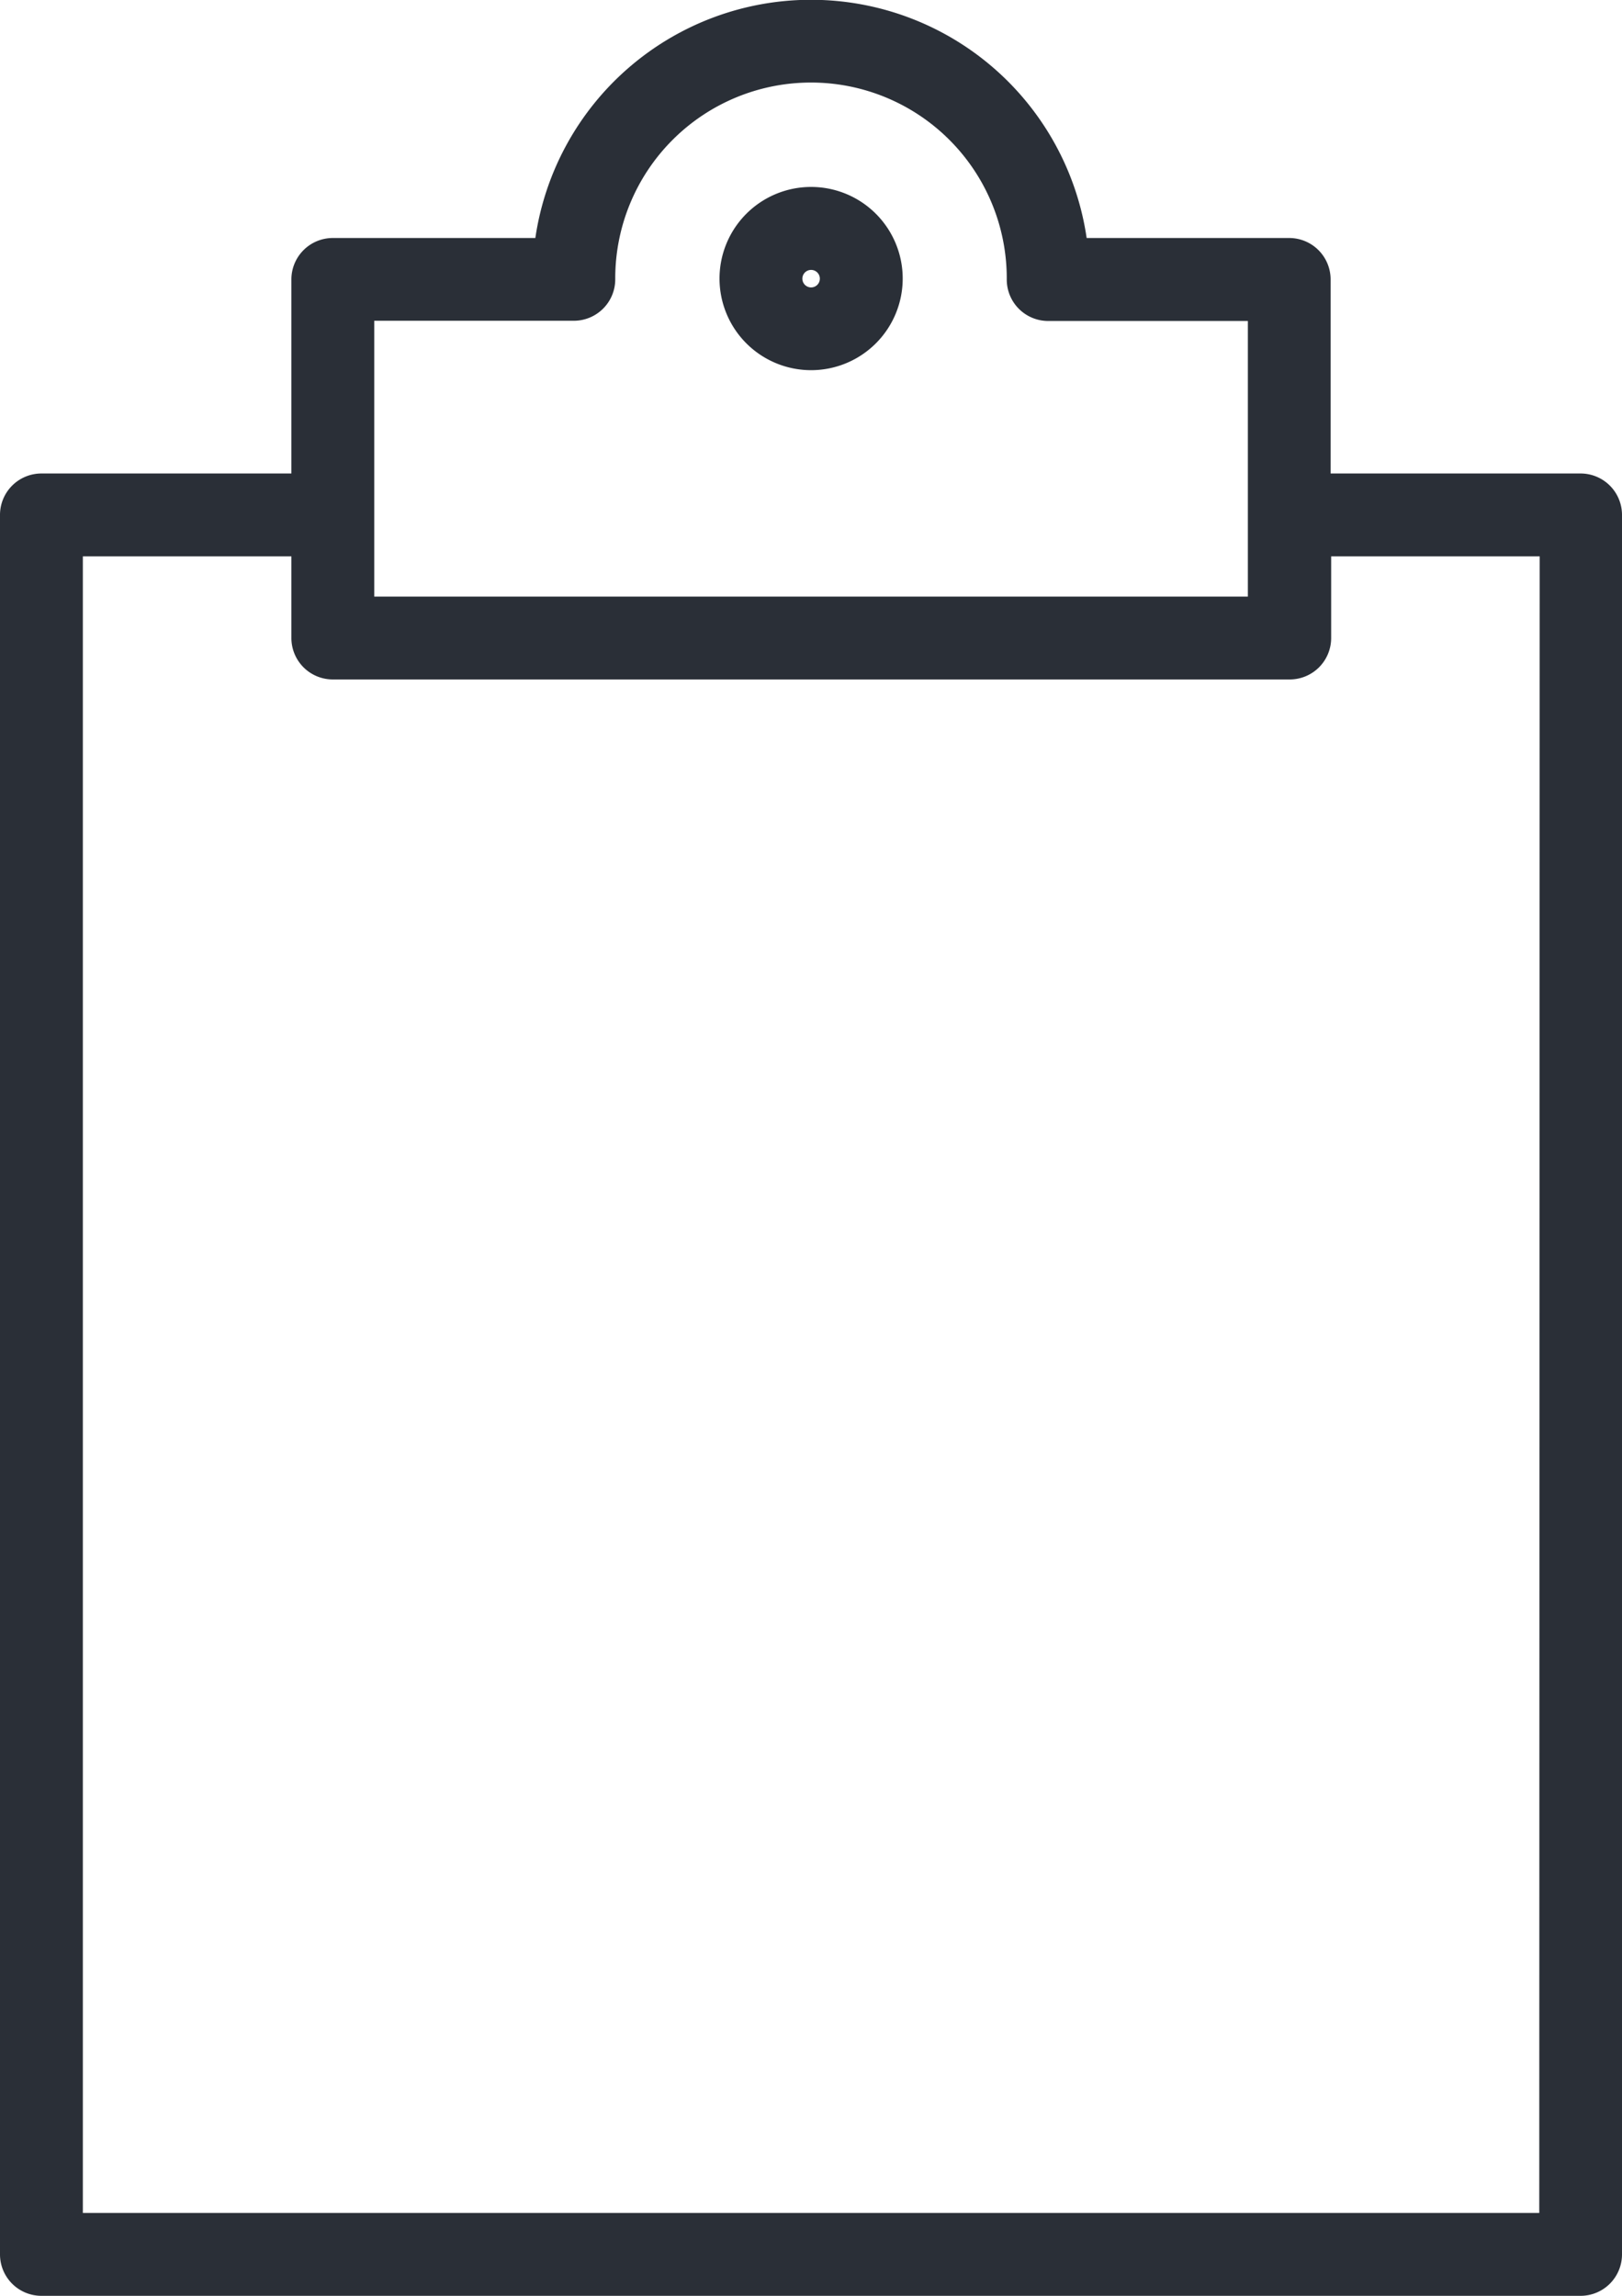 <svg xmlns="http://www.w3.org/2000/svg" xmlns:xlink="http://www.w3.org/1999/xlink" width="14.84" height="21" viewBox="0 0 14.84 21">
  <defs>
    <clipPath id="clip-path">
      <rect id="Rectangle_136" data-name="Rectangle 136" width="14.84" height="21" transform="translate(0 0)" fill="none"/>
    </clipPath>
  </defs>
  <g id="Group_171" data-name="Group 171" transform="translate(0 0)">
    <g id="Group_170" data-name="Group 170" transform="translate(0 0)" clip-path="url(#clip-path)">
      <path id="Path_70" data-name="Path 70" d="M14.461,4.331H12.174V2.556a.379.379,0,0,0-.379-.379H9.942a2.549,2.549,0,0,0-5.044,0H3.045a.379.379,0,0,0-.379.379V4.331H.379A.379.379,0,0,0,0,4.71V20.621A.379.379,0,0,0,.379,21H14.461a.379.379,0,0,0,.379-.379V4.71a.379.379,0,0,0-.379-.379M3.424,2.934H5.25a.379.379,0,0,0,.379-.382V2.546a1.791,1.791,0,0,1,3.582,0v.008a.379.379,0,0,0,.379.382h1.827V5.457H3.424V2.934ZM14.083,20.242H.758V5.089H2.666v.747a.379.379,0,0,0,.379.379H11.8a.379.379,0,0,0,.379-.379V5.089h1.908Z" transform="translate(0 0)" fill="#2a2f37"/>
      <path id="Path_71" data-name="Path 71" d="M23.246,7.5a.838.838,0,1,0-.838-.838.838.838,0,0,0,.838.838m0-.917a.08.08,0,1,1-.08.08.08.08,0,0,1,.08-.08" transform="translate(-15.825 -4.114)" fill="#2a2f37"/>
    </g>
  </g>
</svg>
